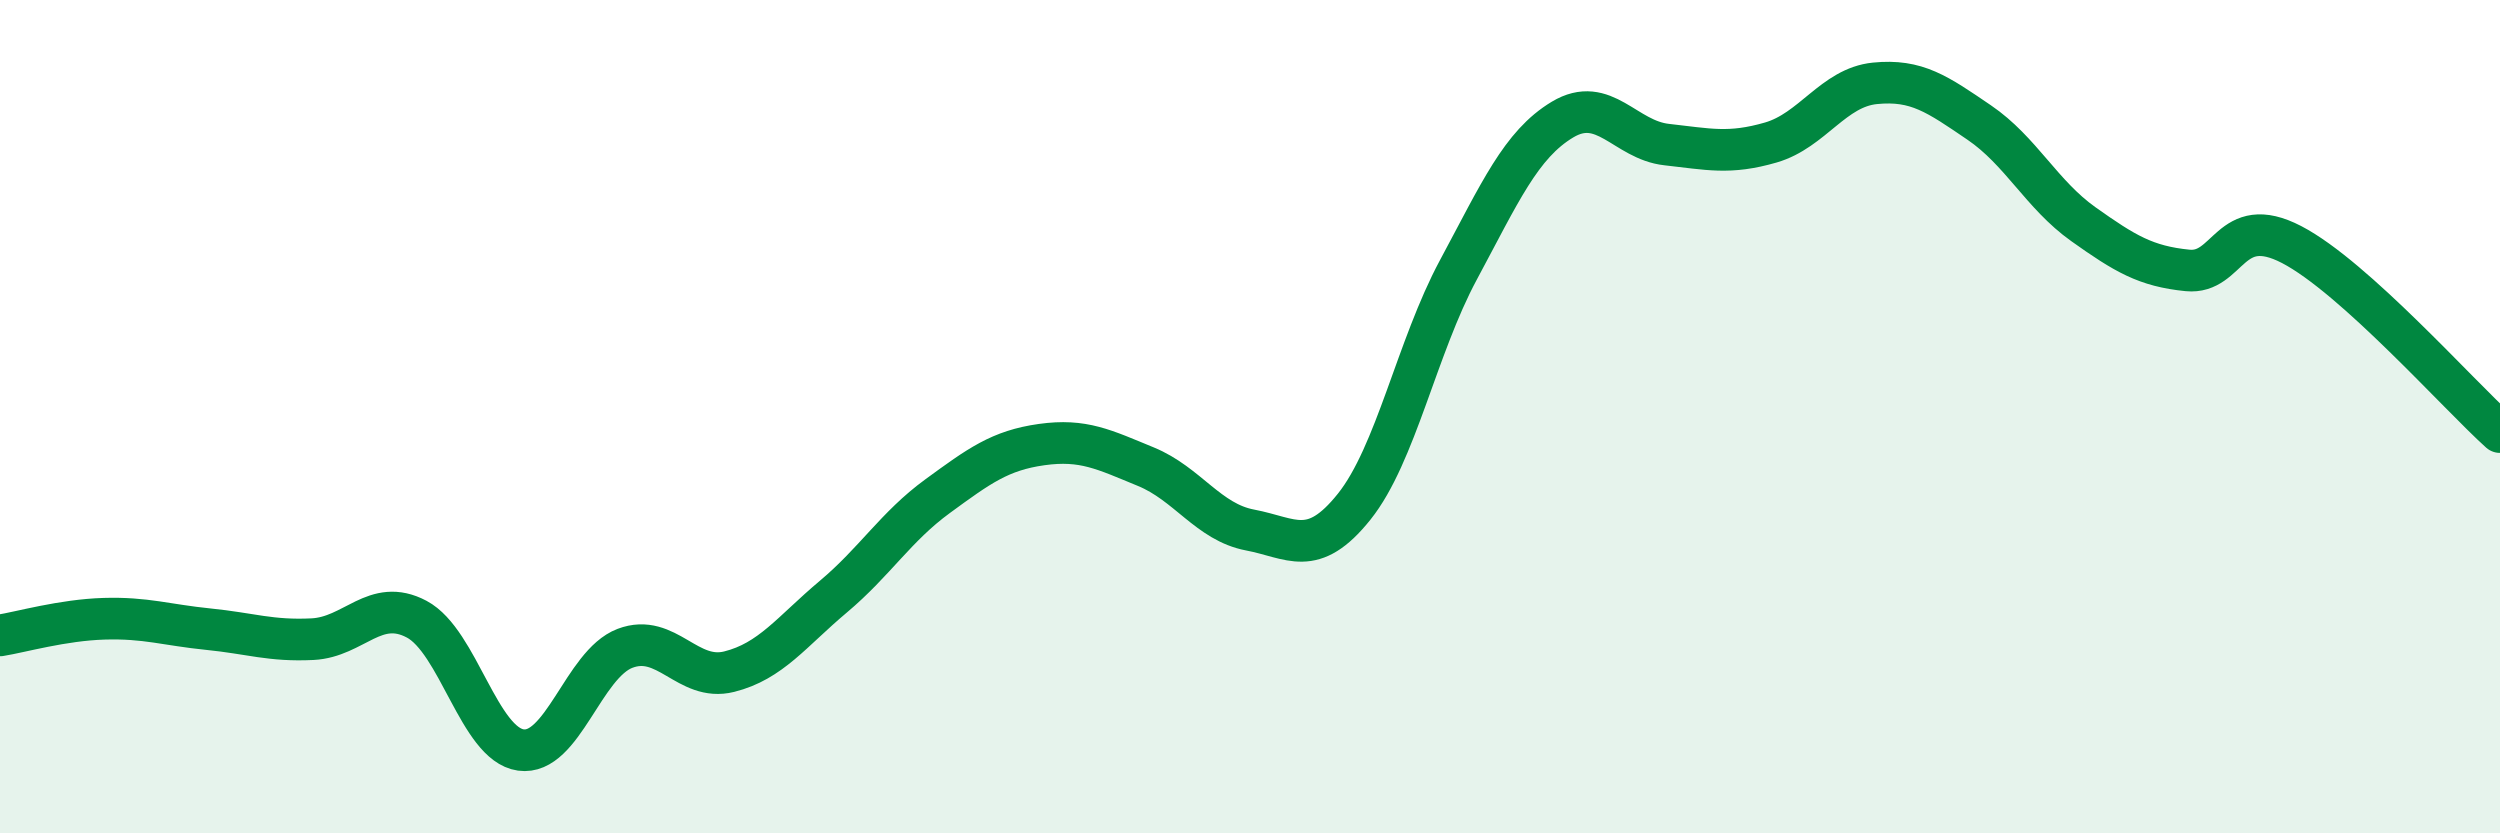 
    <svg width="60" height="20" viewBox="0 0 60 20" xmlns="http://www.w3.org/2000/svg">
      <path
        d="M 0,15.25 C 0.5,15.17 1.5,14.88 2.5,14.85 C 3.5,14.82 4,15 5,15.1 C 6,15.2 6.5,15.39 7.5,15.34 C 8.5,15.29 9,14.33 10,14.86 C 11,15.39 11.5,17.86 12.5,18 C 13.5,18.14 14,15.94 15,15.56 C 16,15.18 16.5,16.37 17.5,16.12 C 18.5,15.87 19,15.16 20,14.32 C 21,13.48 21.5,12.64 22.5,11.91 C 23.5,11.18 24,10.81 25,10.67 C 26,10.53 26.5,10.79 27.5,11.2 C 28.5,11.61 29,12.53 30,12.72 C 31,12.91 31.5,13.41 32.5,12.16 C 33.5,10.91 34,8.34 35,6.48 C 36,4.62 36.5,3.47 37.5,2.87 C 38.5,2.27 39,3.36 40,3.47 C 41,3.58 41.5,3.71 42.5,3.42 C 43.5,3.13 44,2.1 45,2 C 46,1.9 46.5,2.26 47.5,2.94 C 48.5,3.62 49,4.67 50,5.38 C 51,6.09 51.5,6.39 52.5,6.49 C 53.5,6.59 53.5,5.09 55,5.87 C 56.5,6.65 59,9.47 60,10.37L60 20L0 20Z"
        fill="#008740"
        opacity="0.1"
        stroke-linecap="round"
        stroke-linejoin="round"
      />
      <path
        d="M 0,15.25 C 0.5,15.17 1.5,14.88 2.5,14.85 C 3.5,14.82 4,15 5,15.1 C 6,15.2 6.5,15.39 7.5,15.34 C 8.5,15.29 9,14.33 10,14.86 C 11,15.39 11.5,17.86 12.5,18 C 13.5,18.14 14,15.94 15,15.56 C 16,15.18 16.5,16.37 17.5,16.12 C 18.5,15.87 19,15.16 20,14.32 C 21,13.48 21.5,12.64 22.5,11.91 C 23.5,11.18 24,10.81 25,10.67 C 26,10.53 26.5,10.79 27.5,11.2 C 28.5,11.61 29,12.53 30,12.72 C 31,12.91 31.5,13.41 32.5,12.16 C 33.5,10.91 34,8.34 35,6.48 C 36,4.62 36.5,3.47 37.5,2.87 C 38.5,2.27 39,3.36 40,3.47 C 41,3.58 41.5,3.71 42.5,3.42 C 43.5,3.13 44,2.1 45,2 C 46,1.9 46.5,2.26 47.5,2.94 C 48.5,3.62 49,4.67 50,5.38 C 51,6.09 51.5,6.39 52.5,6.49 C 53.5,6.59 53.5,5.09 55,5.87 C 56.5,6.65 59,9.47 60,10.37"
        stroke="#008740"
        stroke-width="1"
        fill="none"
        stroke-linecap="round"
        stroke-linejoin="round"
      />
    </svg>
  